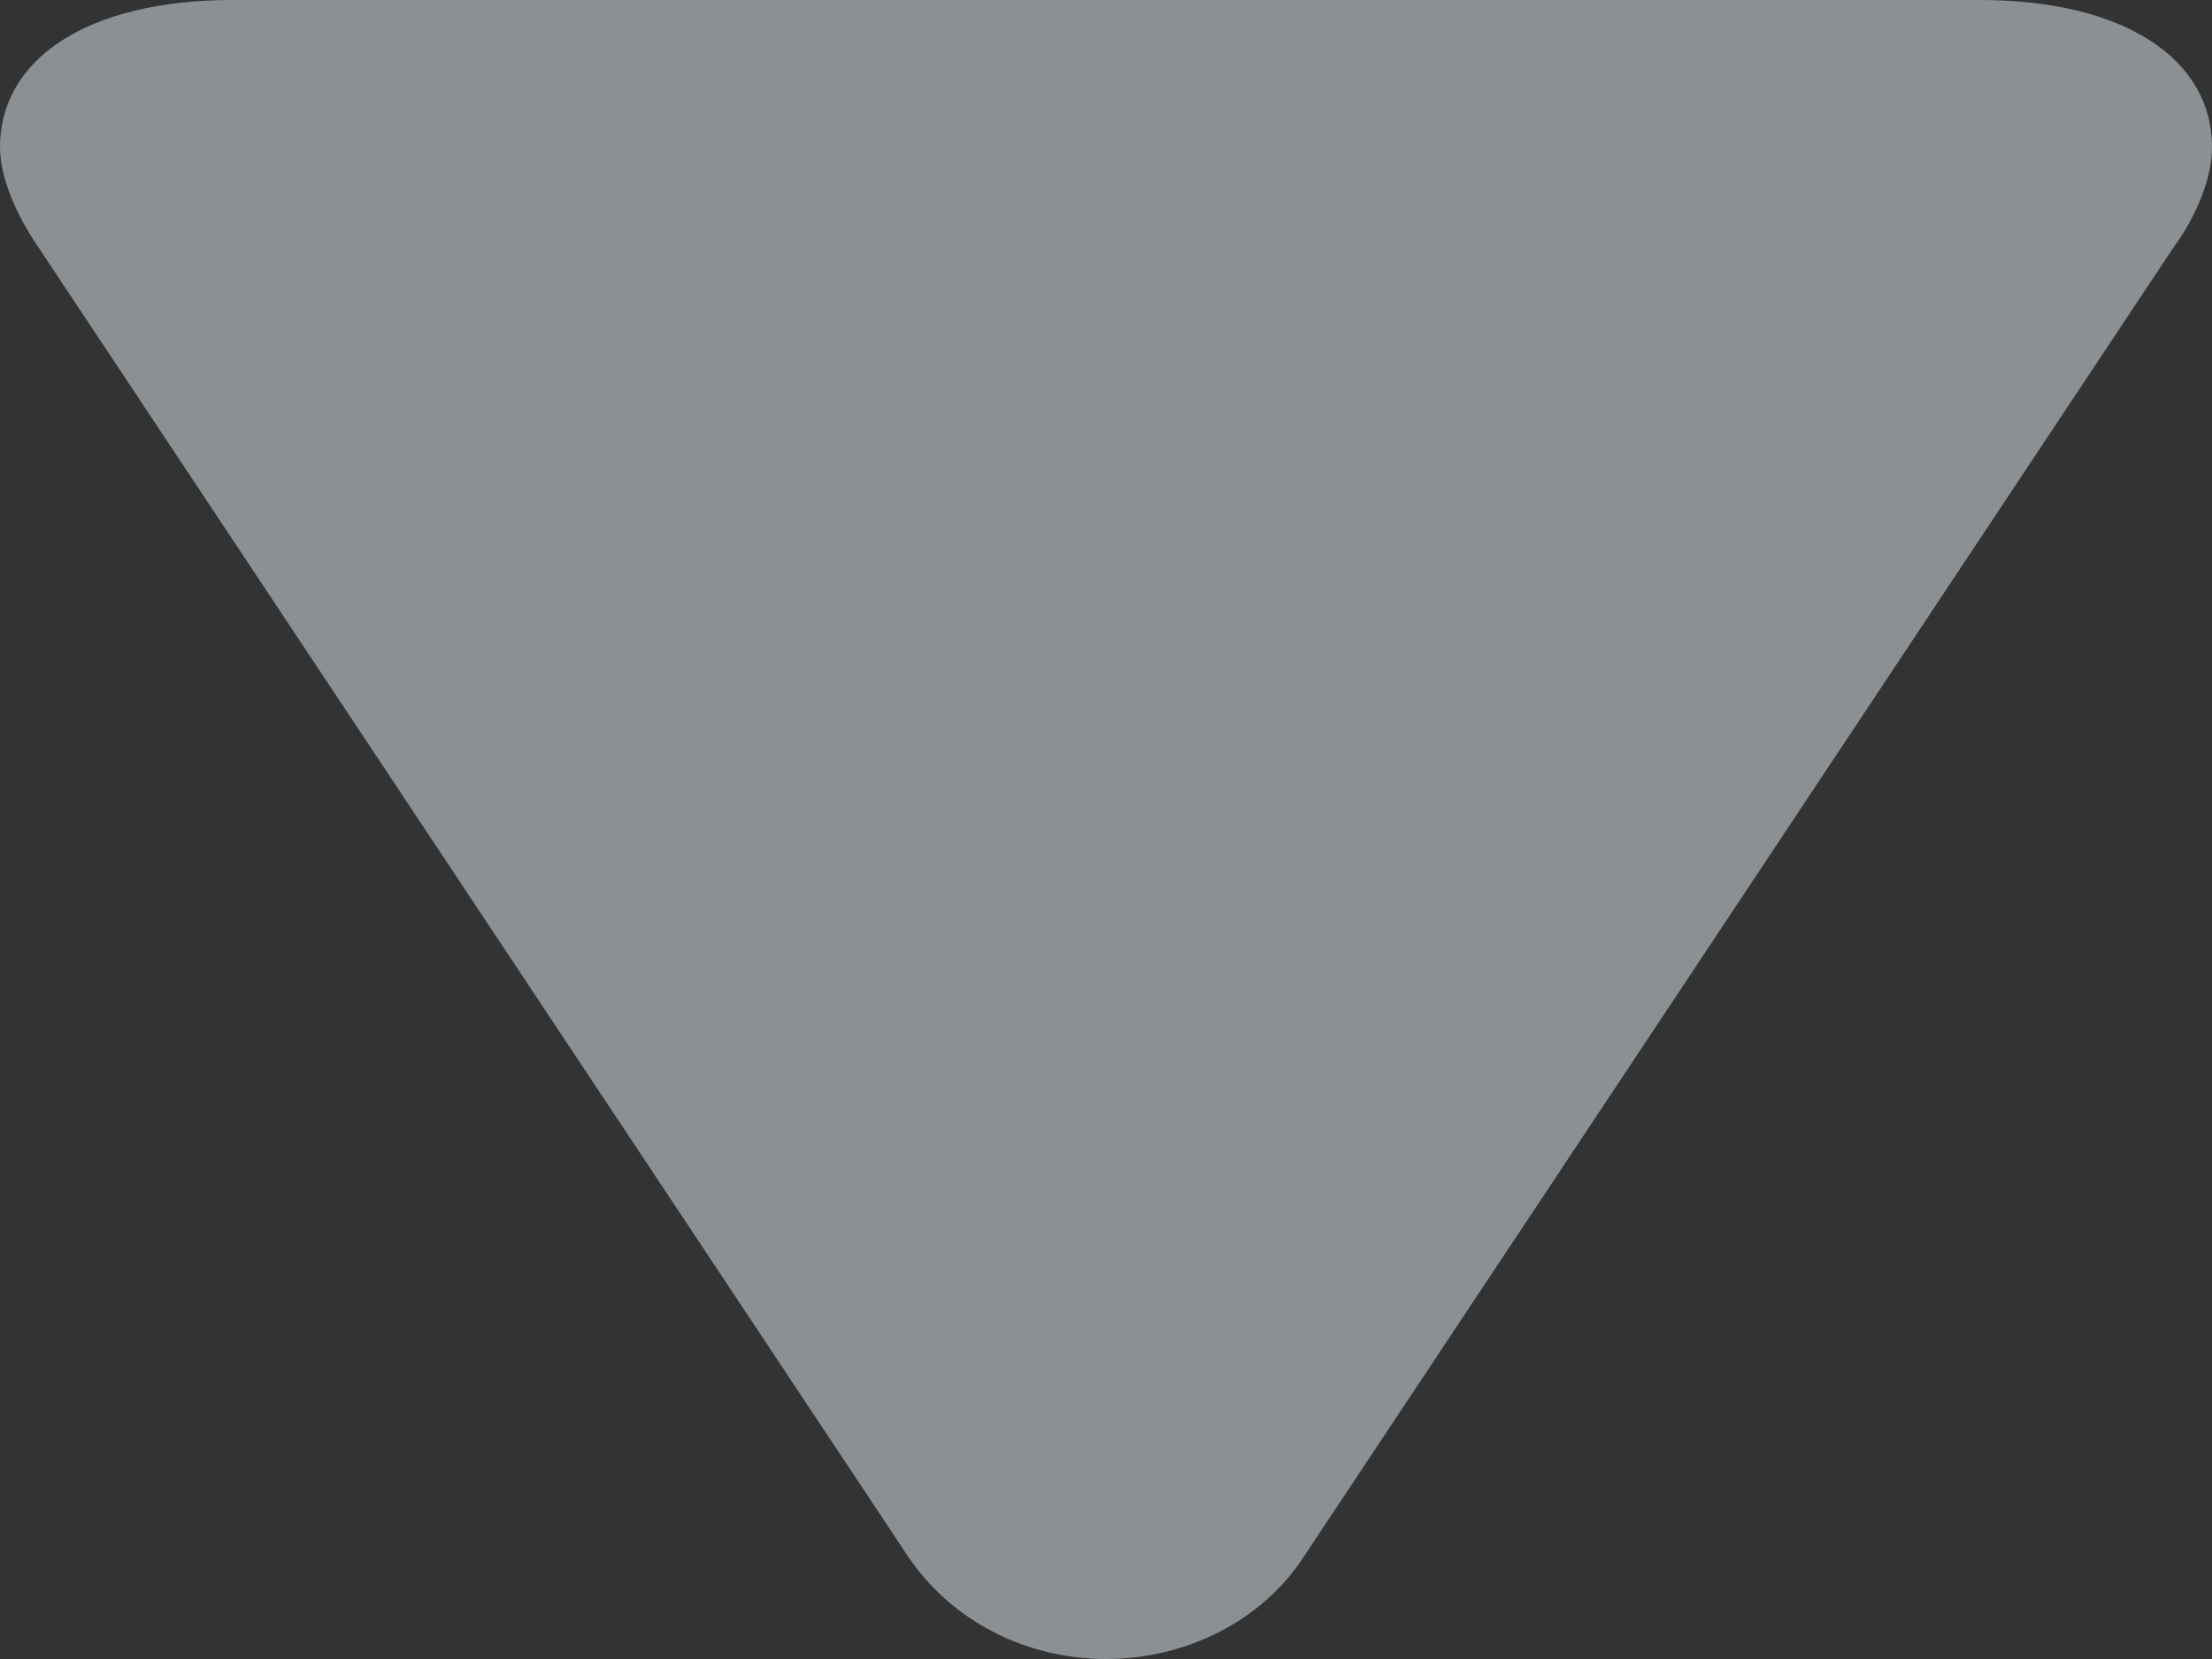 <svg width="8" height="6" viewBox="0 0 8 6" fill="none" xmlns="http://www.w3.org/2000/svg">
<rect x="0" y="0" width="8" height="6" fill="#333333" stroke="none"/>
<path opacity="0.5" fill-rule="evenodd" clip-rule="evenodd" d="M0 0.532C0 0.214 0.316 0 0.84 0H7.16C7.684 0 8 0.214 8 0.532C8 0.645 7.943 0.783 7.86 0.896L4.716 5.629C4.566 5.861 4.291 6 4 6C3.709 6 3.44 5.861 3.284 5.629L0.14 0.896C0.062 0.783 0 0.645 0 0.532Z" fill="#E3EFF4"/>
</svg>
